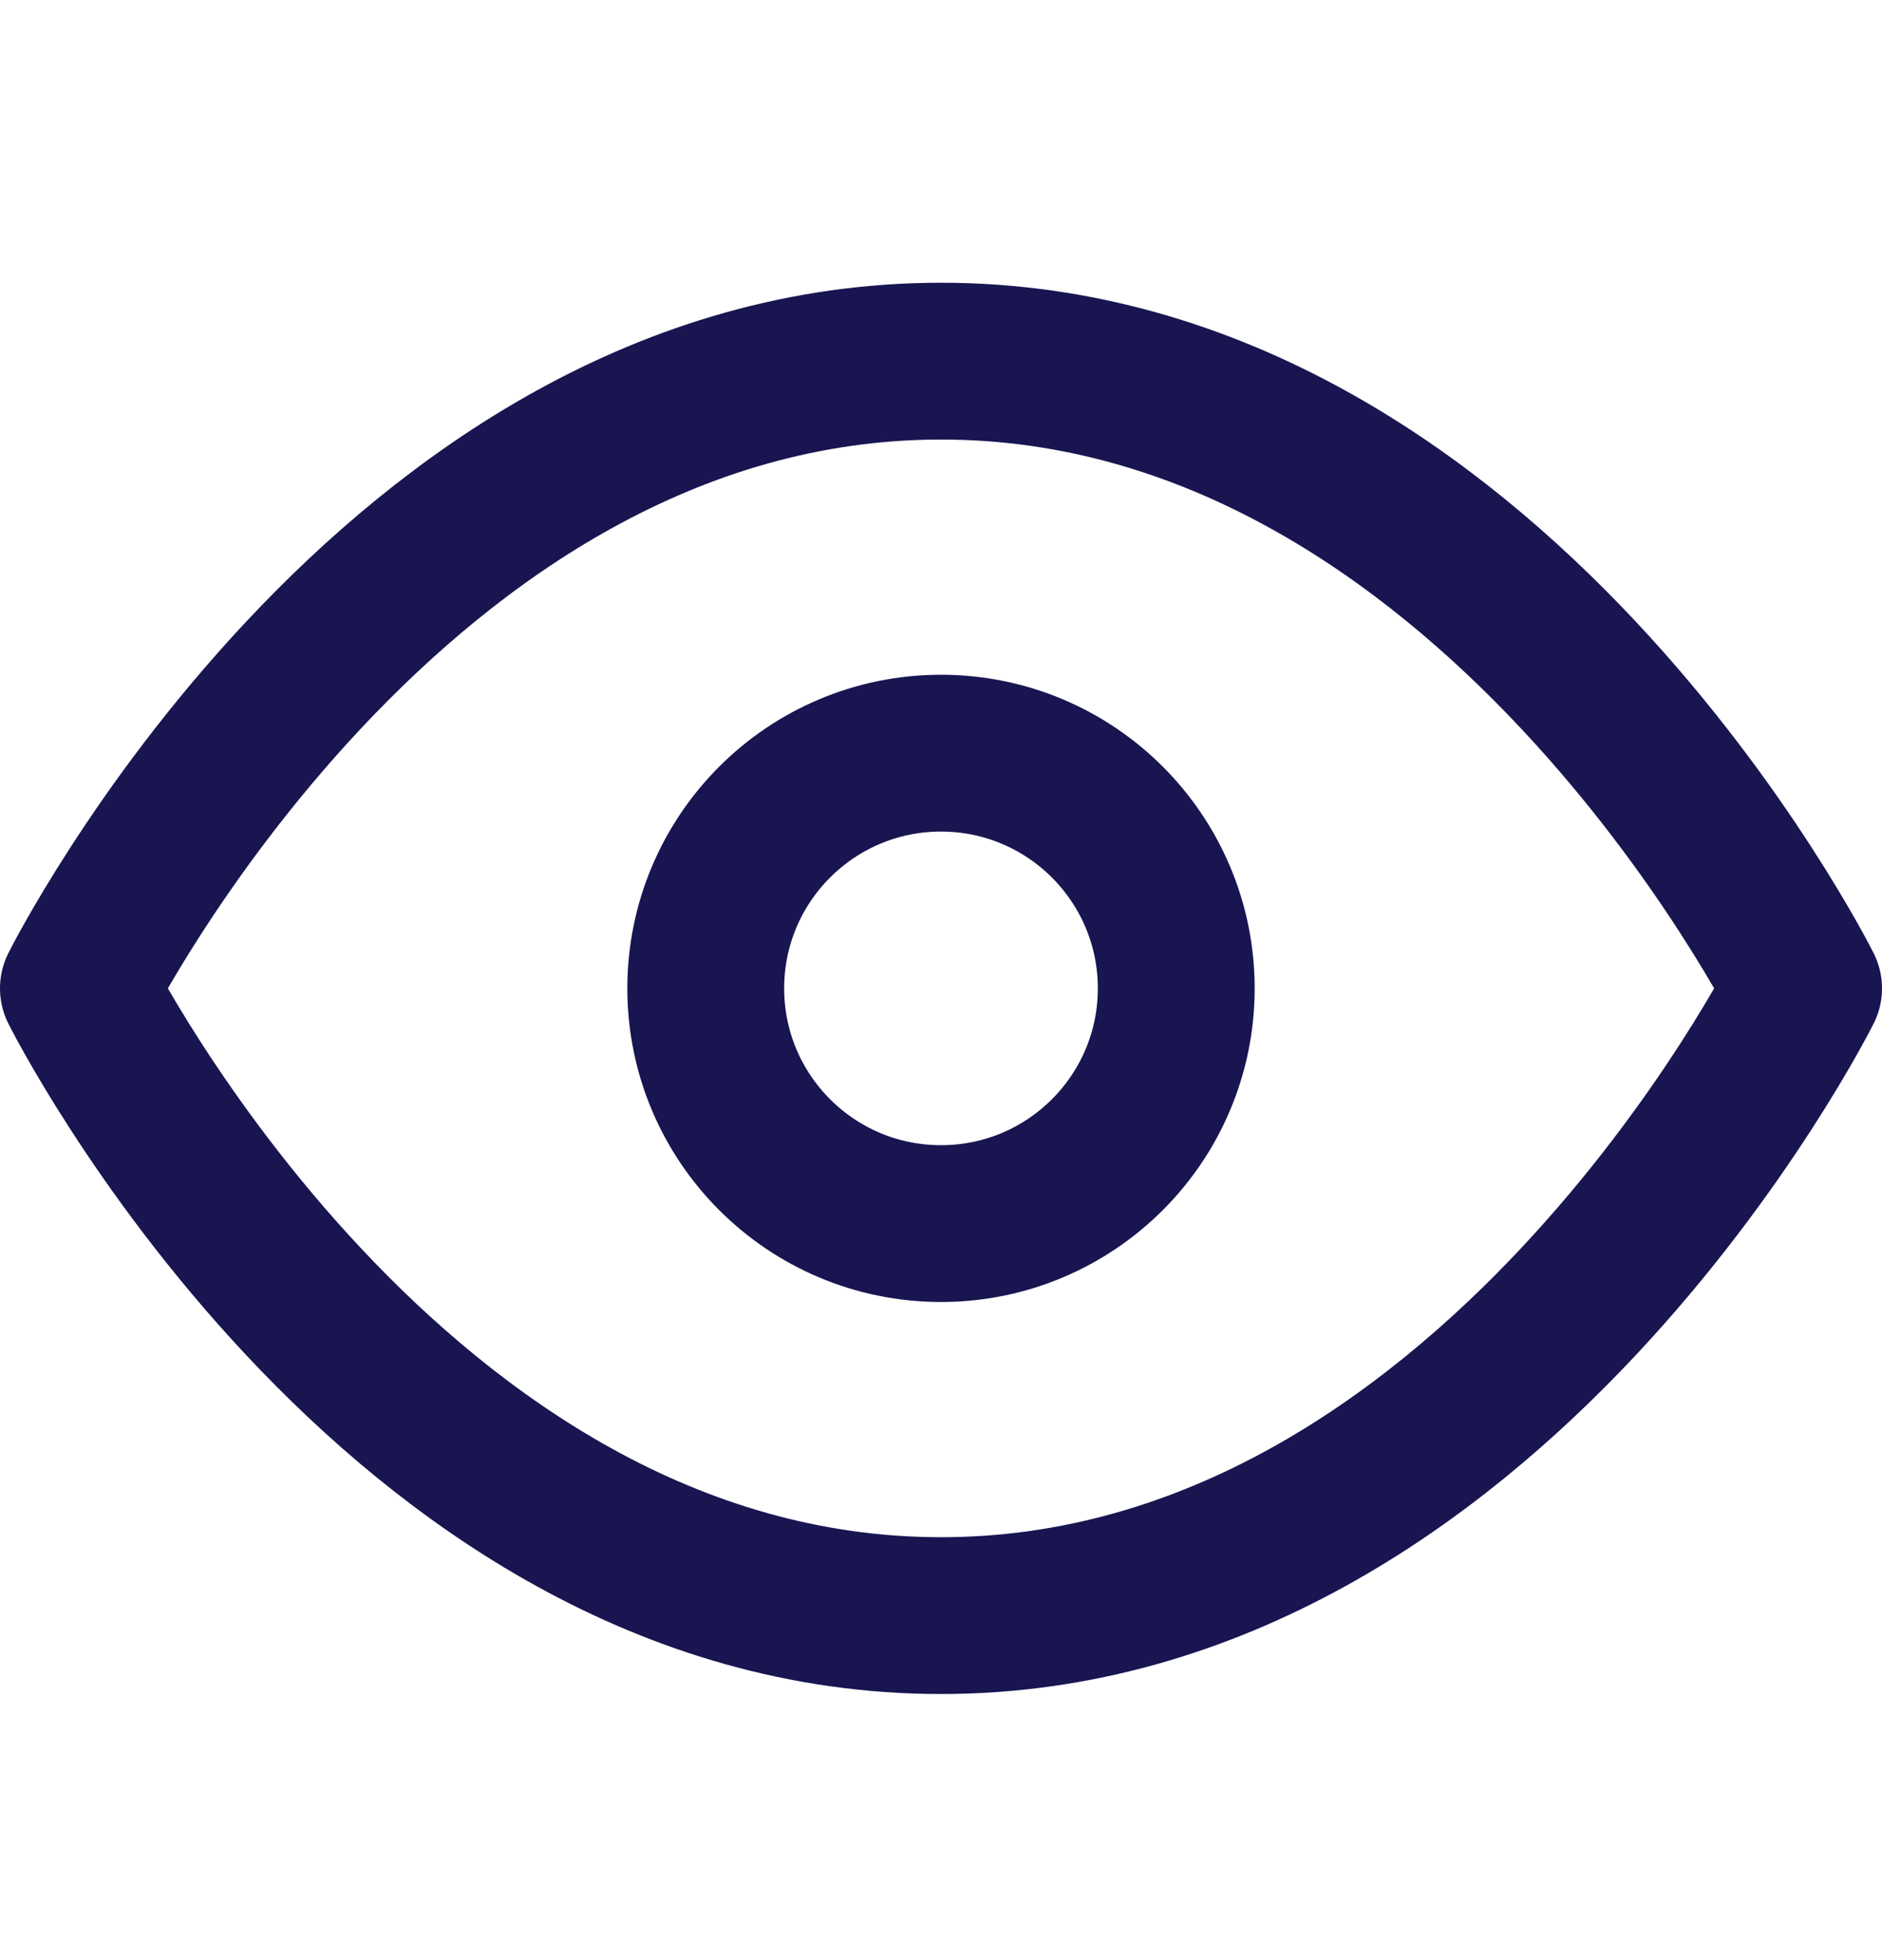 <svg width="24" height="25" viewBox="0 0 24 25" fill="none" xmlns="http://www.w3.org/2000/svg">
<path d="M1 12.606C1 12.606 5 4.606 12 4.606C19 4.606 23 12.606 23 12.606C23 12.606 19 20.606 12 20.606C5 20.606 1 12.606 1 12.606Z" stroke="#181551" stroke-width="2" stroke-linecap="round" stroke-linejoin="round"/>
<path d="M12 15.606C13.657 15.606 15 14.263 15 12.606C15 10.95 13.657 9.606 12 9.606C10.343 9.606 9 10.95 9 12.606C9 14.263 10.343 15.606 12 15.606Z" stroke="#181551" stroke-width="2" stroke-linecap="round" stroke-linejoin="round"/>
</svg>
